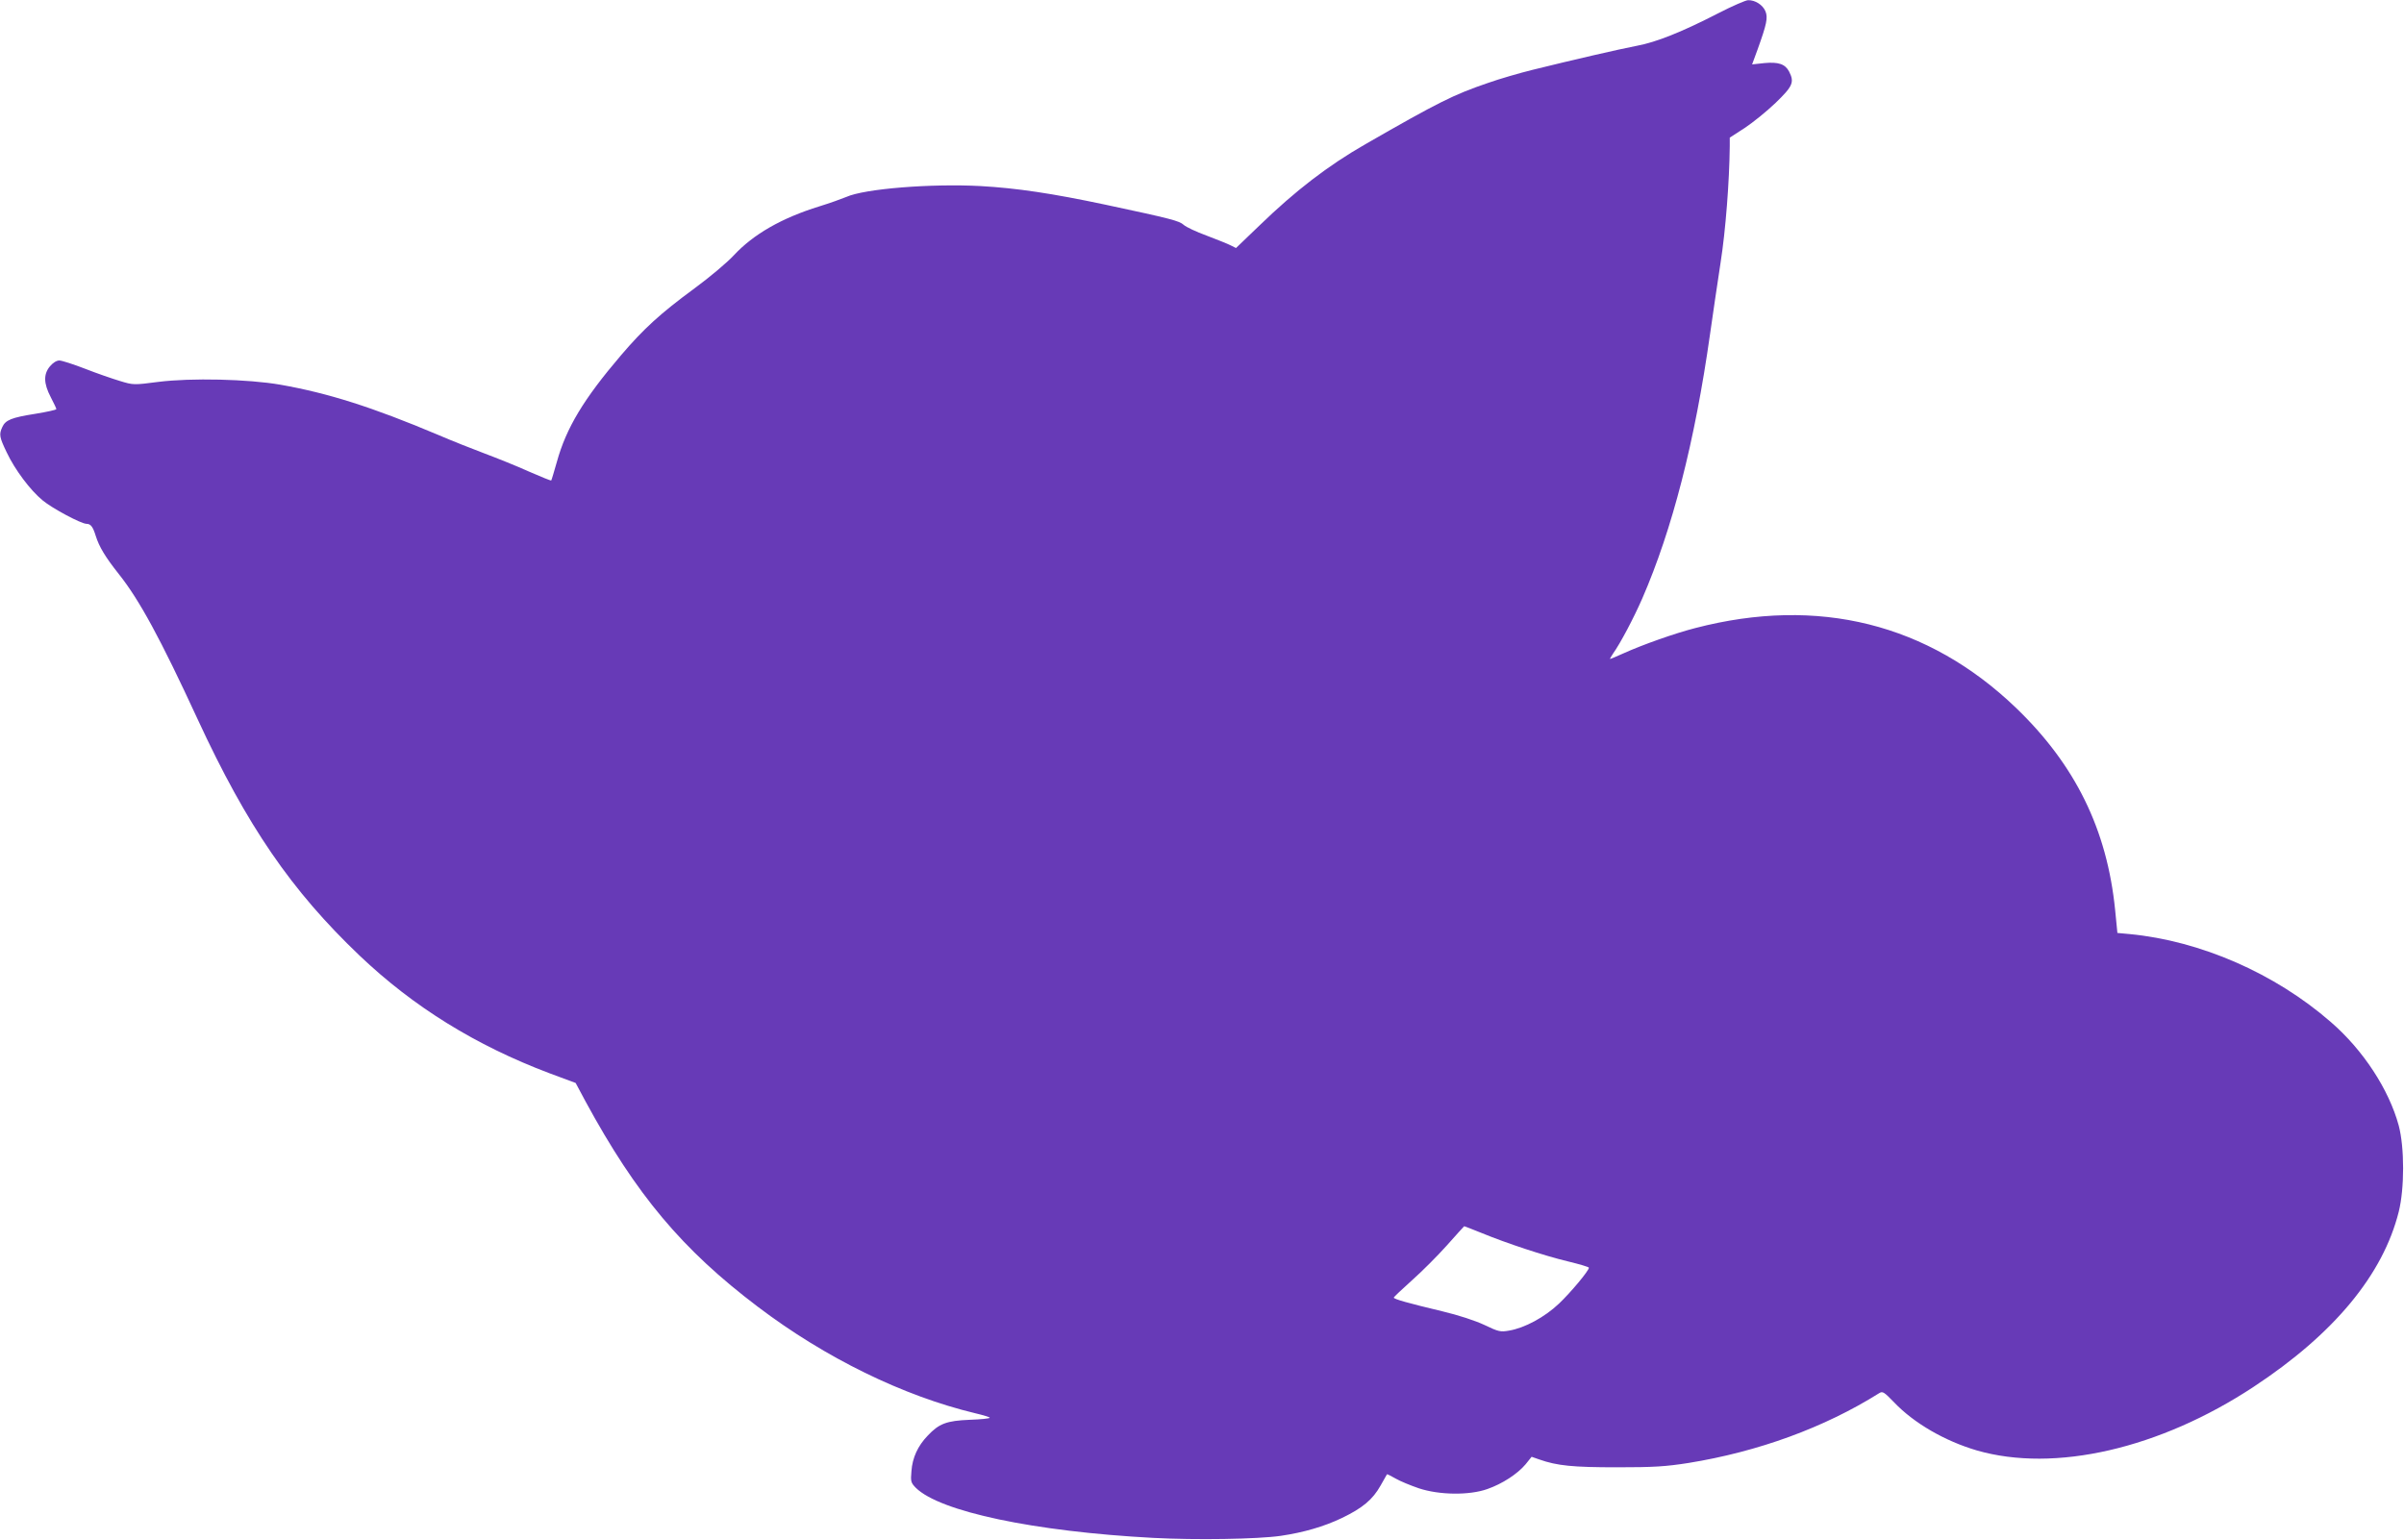 <?xml version="1.0" standalone="no"?>
<!DOCTYPE svg PUBLIC "-//W3C//DTD SVG 20010904//EN"
 "http://www.w3.org/TR/2001/REC-SVG-20010904/DTD/svg10.dtd">
<svg version="1.0" xmlns="http://www.w3.org/2000/svg"
 width="1280pt" height="820pt" viewBox="0 0 1280 820"
 preserveAspectRatio="xMidYMid meet">
<g transform="translate(0,820) scale(0.1,-0.1)"
fill="#673ab7" stroke="none">
<path d="M9150 8130 c-194 -100 -332 -155 -435 -174 -94 -18 -341 -75 -555
-128 -69 -17 -176 -48 -238 -70 -182 -62 -264 -103 -652 -326 -199 -114 -373
-248 -564 -433 l-125 -120 -28 14 c-15 8 -73 31 -128 52 -55 20 -110 46 -122
57 -24 22 -67 33 -418 108 -283 60 -471 88 -664 99 -262 14 -618 -14 -715 -58
-24 -10 -88 -33 -143 -50 -201 -62 -352 -149 -456 -261 -35 -38 -129 -117
-208 -175 -185 -136 -272 -216 -394 -359 -197 -231 -290 -385 -340 -566 -15
-52 -28 -97 -30 -99 -2 -2 -56 20 -120 48 -64 29 -169 71 -233 95 -64 24 -178
69 -252 101 -349 147 -582 221 -837 266 -172 30 -476 37 -650 15 -131 -17
-133 -17 -205 5 -40 12 -124 41 -185 65 -62 24 -124 44 -137 44 -15 0 -34 -12
-50 -31 -35 -42 -34 -91 4 -164 16 -31 30 -60 30 -64 0 -4 -51 -15 -112 -25
-127 -20 -159 -33 -176 -71 -18 -39 -15 -54 24 -135 43 -91 125 -201 191 -255
50 -42 205 -125 234 -125 22 0 34 -16 49 -65 18 -57 50 -111 123 -203 109
-137 221 -343 419 -772 263 -569 499 -913 863 -1260 287 -273 618 -478 1010
-626 l140 -52 53 -99 c270 -497 514 -788 917 -1093 360 -273 774 -475 1157
-567 43 -10 78 -21 78 -24 0 -4 -48 -9 -107 -11 -123 -5 -163 -20 -224 -85
-52 -54 -81 -117 -86 -188 -5 -56 -3 -62 23 -89 128 -127 629 -233 1264 -267
228 -12 555 -7 680 11 121 18 229 49 325 95 110 53 164 98 206 173 18 31 33
58 34 60 1 1 22 -9 46 -23 24 -14 80 -37 124 -52 109 -36 268 -38 364 -4 80
28 160 80 204 132 l32 40 40 -14 c96 -34 180 -42 415 -42 196 0 259 4 380 23
371 60 723 188 1016 372 18 11 25 7 80 -50 105 -110 269 -205 439 -255 415
-120 975 9 1475 339 428 282 688 597 772 932 31 124 31 342 0 459 -52 192
-190 403 -361 551 -298 260 -695 433 -1072 469 l-65 6 -12 122 c-43 429 -212
773 -528 1077 -468 449 -1053 595 -1707 425 -110 -28 -284 -90 -381 -134 -38
-17 -71 -31 -73 -31 -2 0 4 12 15 28 40 56 111 191 156 294 160 368 280 835
361 1408 14 102 40 273 56 380 27 171 47 434 49 621 l0 46 79 51 c44 29 118
89 165 134 92 89 101 110 72 167 -21 40 -57 52 -132 45 l-65 -7 29 79 c49 136
56 170 42 204 -14 34 -55 60 -92 59 -13 0 -84 -31 -158 -69z m-1264 -6496
c136 -56 336 -122 461 -152 62 -15 113 -30 113 -34 0 -16 -96 -131 -159 -191
-77 -73 -183 -130 -266 -144 -46 -8 -56 -6 -131 30 -49 23 -137 52 -225 73
-180 43 -259 65 -258 73 0 3 44 44 96 91 53 47 137 131 187 187 50 56 91 102
92 102 0 1 40 -15 90 -35z"/>
</g>
</svg>
